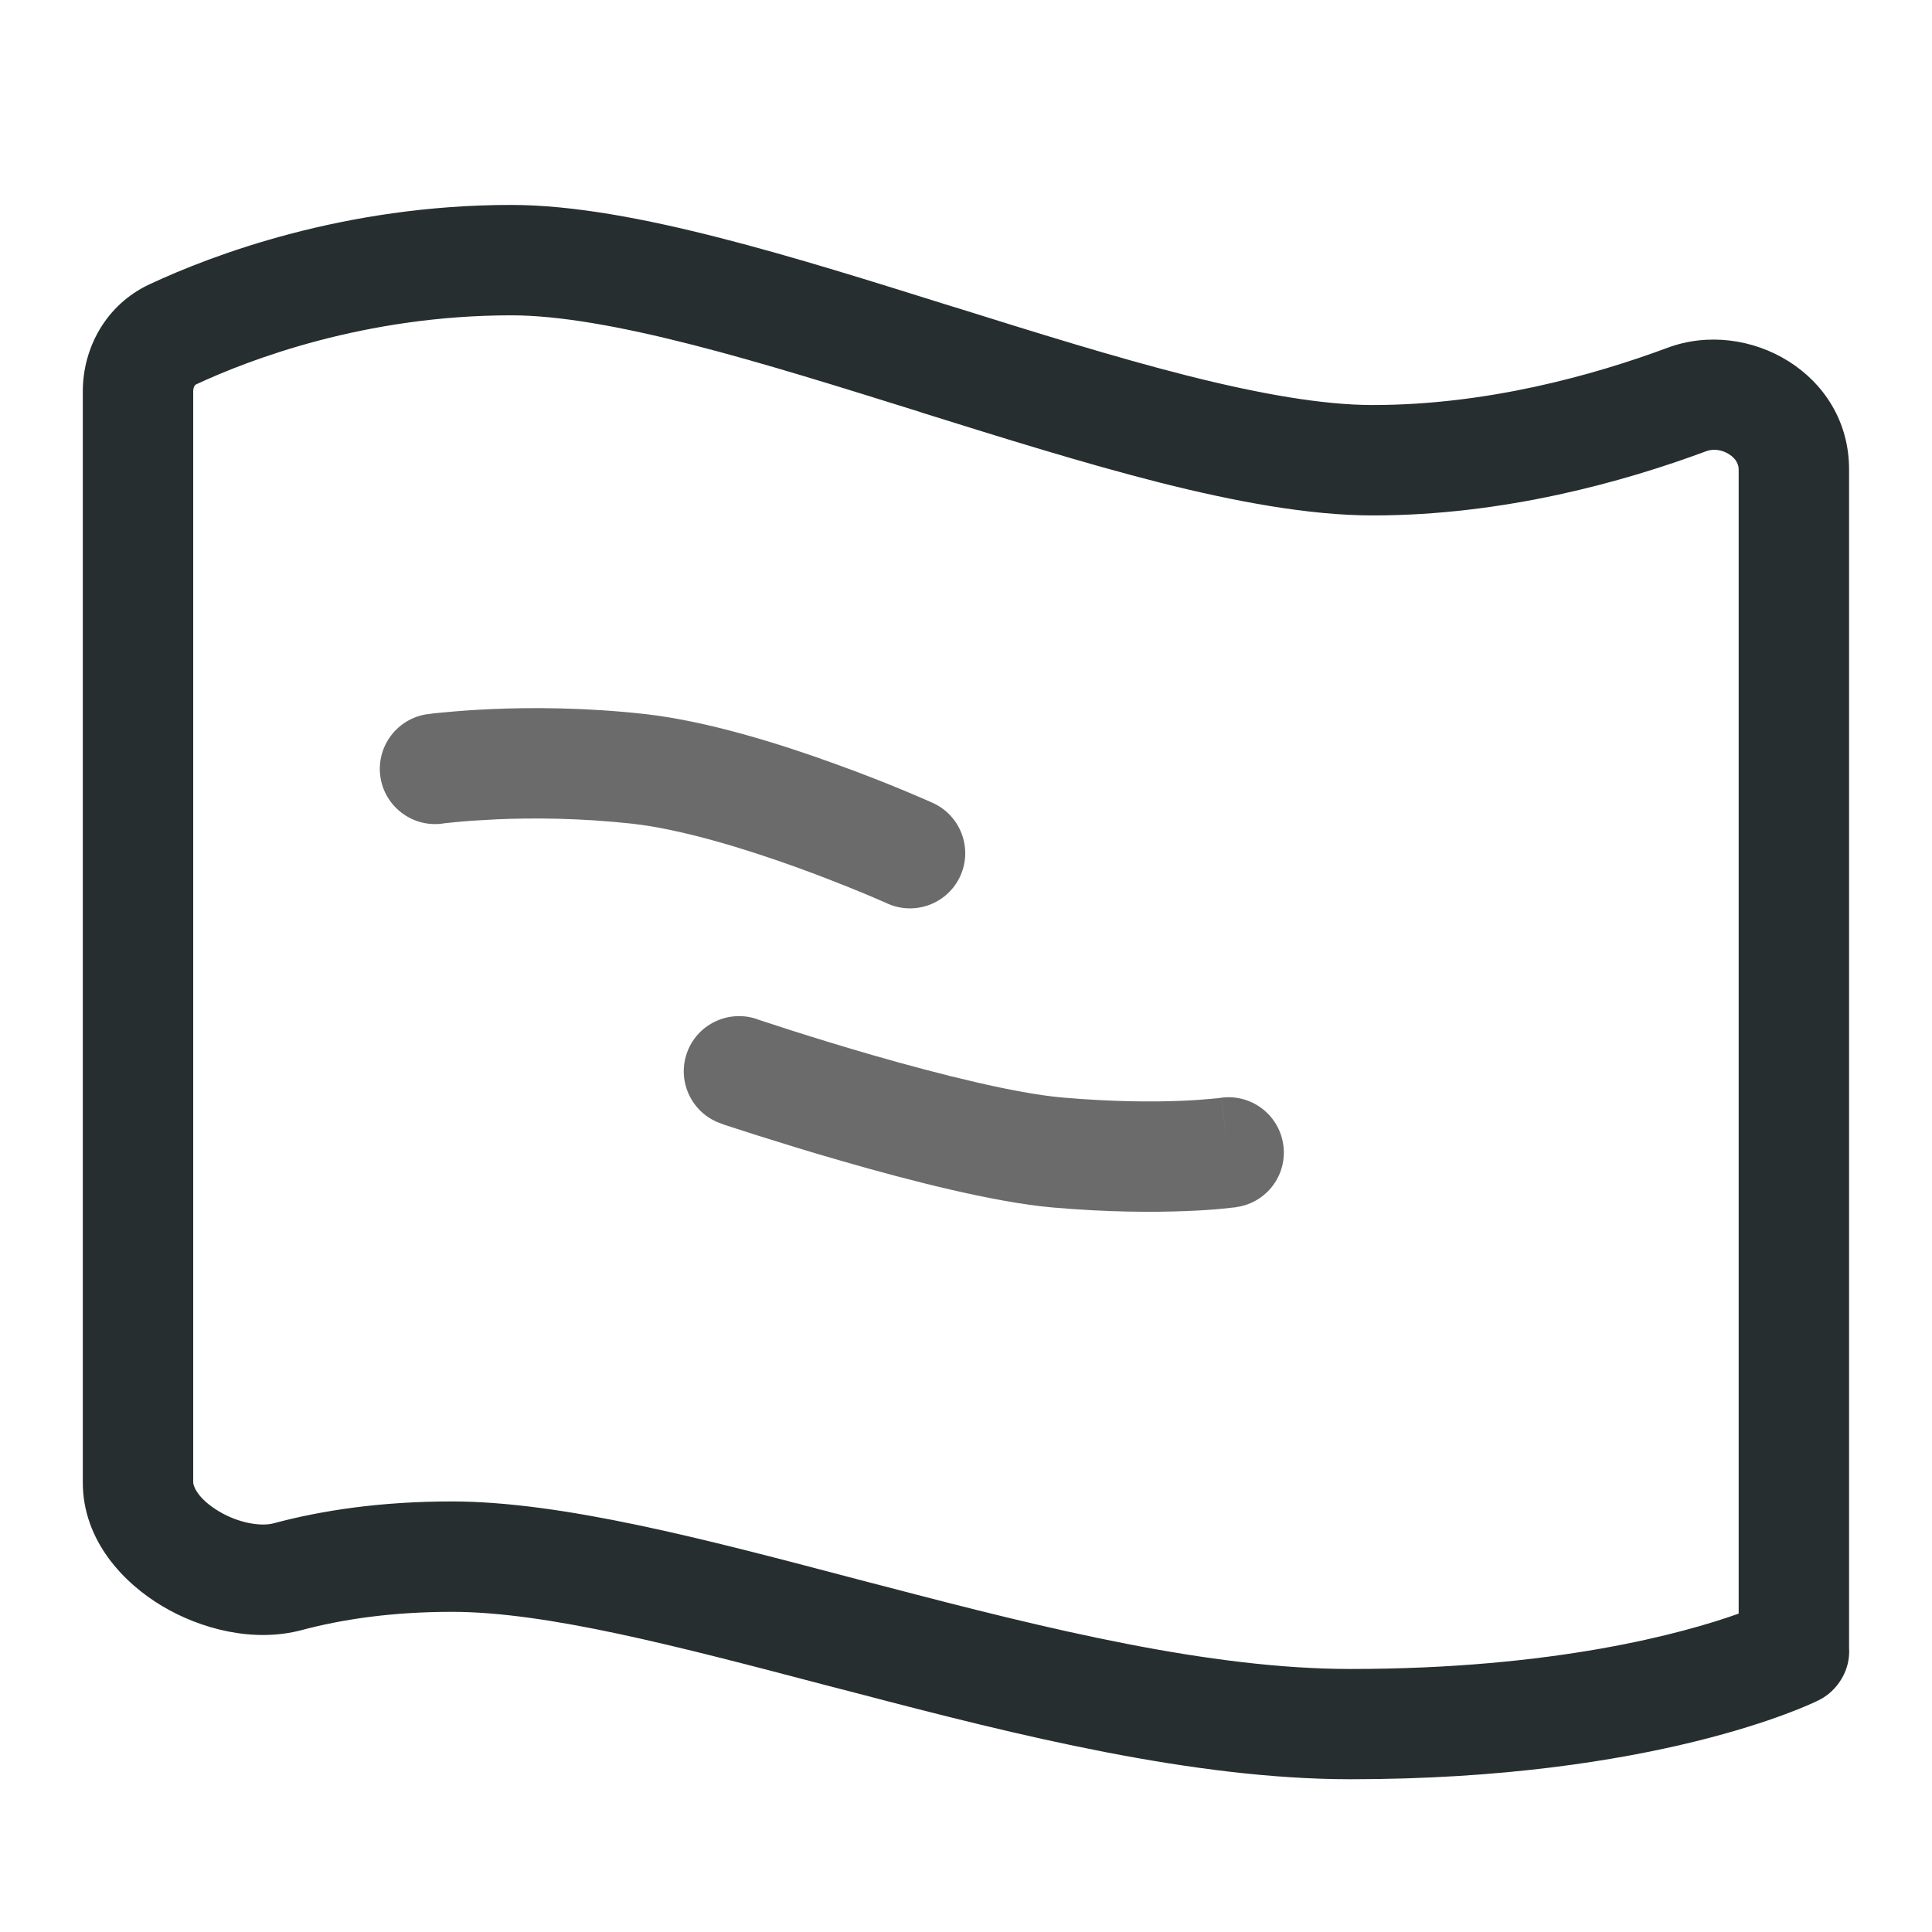 <svg width="14" height="14" viewBox="0 0 14 14" fill="none" xmlns="http://www.w3.org/2000/svg">
<g clip-path="url(#clip0_8074_35893)">
<path fill-rule="evenodd" clip-rule="evenodd" d="M3.705 2.285C2.644 2.285 1.806 2.606 1.422 2.785C1.418 2.787 1.414 2.789 1.41 2.796C1.405 2.804 1.4 2.817 1.4 2.836V10.742C1.4 10.764 1.427 10.856 1.585 10.951C1.737 11.042 1.897 11.061 1.981 11.039C2.334 10.944 2.763 10.88 3.274 10.88C4.071 10.88 5.111 11.154 6.152 11.428C6.243 11.452 6.334 11.476 6.425 11.499C7.591 11.805 8.769 12.094 9.786 12.094C11.267 12.094 12.2 11.835 12.599 11.693V3.401C12.599 3.367 12.582 3.325 12.53 3.292C12.476 3.257 12.412 3.251 12.363 3.27C11.771 3.49 10.9 3.735 9.947 3.735C9.486 3.735 8.952 3.635 8.404 3.497C7.853 3.357 7.262 3.172 6.686 2.992L6.663 2.984C6.09 2.805 5.532 2.63 5.02 2.499C4.496 2.365 4.05 2.285 3.705 2.285ZM1.084 2.06C1.531 1.851 2.488 1.485 3.705 1.485C4.153 1.485 4.679 1.586 5.218 1.724C5.751 1.86 6.326 2.041 6.891 2.218L6.925 2.228C7.506 2.41 8.075 2.588 8.6 2.721C9.13 2.855 9.587 2.935 9.947 2.935C10.771 2.935 11.543 2.721 12.084 2.52C12.669 2.302 13.399 2.706 13.399 3.401V11.938C13.411 12.115 13.305 12.225 13.273 12.255C13.232 12.294 13.192 12.314 13.178 12.321C13.116 12.352 11.993 12.893 9.786 12.893C8.649 12.893 7.372 12.575 6.222 12.273C6.144 12.253 6.067 12.233 5.99 12.213C4.901 11.927 3.961 11.68 3.274 11.68C2.832 11.68 2.472 11.736 2.187 11.812C1.839 11.905 1.456 11.806 1.175 11.638C0.899 11.474 0.6 11.166 0.6 10.742V2.836C0.6 2.521 0.768 2.207 1.084 2.06ZM13.013 11.563C13.008 11.563 13.004 11.563 12.999 11.563C12.993 11.563 12.993 11.563 12.996 11.563C12.997 11.563 12.998 11.563 12.999 11.563C13.003 11.563 13.008 11.563 13.013 11.563Z" fill="#262E30"/>
<path fill-rule="evenodd" clip-rule="evenodd" d="M3.152 5.571L3.098 5.175C2.88 5.205 2.726 5.407 2.756 5.626C2.786 5.844 2.988 5.998 3.207 5.968M3.152 5.571L3.207 5.968L3.21 5.967L3.229 5.965C3.246 5.963 3.272 5.96 3.306 5.957C3.375 5.95 3.477 5.943 3.602 5.937C3.855 5.926 4.203 5.927 4.583 5.969C4.939 6.009 5.394 6.148 5.779 6.287C5.967 6.355 6.131 6.421 6.248 6.469C6.306 6.493 6.352 6.513 6.384 6.527L6.419 6.542L6.428 6.546L6.43 6.547C6.43 6.547 6.43 6.547 6.43 6.547C6.631 6.638 6.868 6.548 6.959 6.347C7.05 6.146 6.96 5.909 6.759 5.818L6.607 6.154C6.759 5.818 6.759 5.818 6.759 5.818L6.757 5.817L6.754 5.816L6.743 5.811L6.702 5.793C6.667 5.778 6.617 5.756 6.554 5.73C6.429 5.678 6.254 5.608 6.051 5.535C5.655 5.391 5.127 5.225 4.672 5.174C4.24 5.126 3.85 5.126 3.569 5.138C3.427 5.144 3.312 5.153 3.231 5.161C3.191 5.164 3.159 5.168 3.136 5.17L3.11 5.174L3.102 5.175L3.1 5.175L3.098 5.175C3.098 5.175 3.098 5.175 3.152 5.571ZM6.43 6.547C6.43 6.547 6.43 6.547 6.43 6.547L6.593 6.185C6.43 6.547 6.43 6.547 6.43 6.547Z" fill="#6B6B6B"/>
<path fill-rule="evenodd" clip-rule="evenodd" d="M4.976 7.635C5.046 7.426 5.274 7.314 5.483 7.384L5.355 7.763C5.483 7.384 5.483 7.384 5.483 7.384L5.487 7.386L5.499 7.39L5.548 7.406C5.59 7.42 5.652 7.44 5.729 7.465C5.883 7.514 6.095 7.58 6.331 7.648C6.815 7.787 7.357 7.923 7.698 7.953C8.065 7.985 8.358 7.985 8.556 7.977C8.656 7.973 8.731 7.967 8.781 7.962C8.805 7.96 8.823 7.958 8.835 7.957L8.846 7.955L8.903 8.347C8.847 7.955 8.846 7.955 8.846 7.955C9.065 7.924 9.268 8.076 9.299 8.295C9.331 8.513 9.179 8.716 8.96 8.747L8.903 8.351C8.96 8.747 8.96 8.747 8.96 8.747L8.959 8.747L8.956 8.748L8.95 8.749L8.929 8.751C8.911 8.753 8.887 8.756 8.855 8.759C8.792 8.765 8.702 8.772 8.588 8.776C8.359 8.785 8.032 8.785 7.629 8.75C7.2 8.712 6.589 8.554 6.11 8.416C5.865 8.346 5.645 8.277 5.486 8.227C5.406 8.201 5.342 8.18 5.297 8.166L5.245 8.149L5.232 8.144L5.227 8.142C5.227 8.142 5.227 8.142 5.355 7.763L5.227 8.142C5.018 8.072 4.905 7.844 4.976 7.635Z" fill="#6B6B6B"/>
</g>
<defs>
<clipPath id="clip0_8074_35893">
<rect width="14" height="14" fill="white" transform="translate(0 14) rotate(-90)"/>
</clipPath>
</defs>
</svg>
